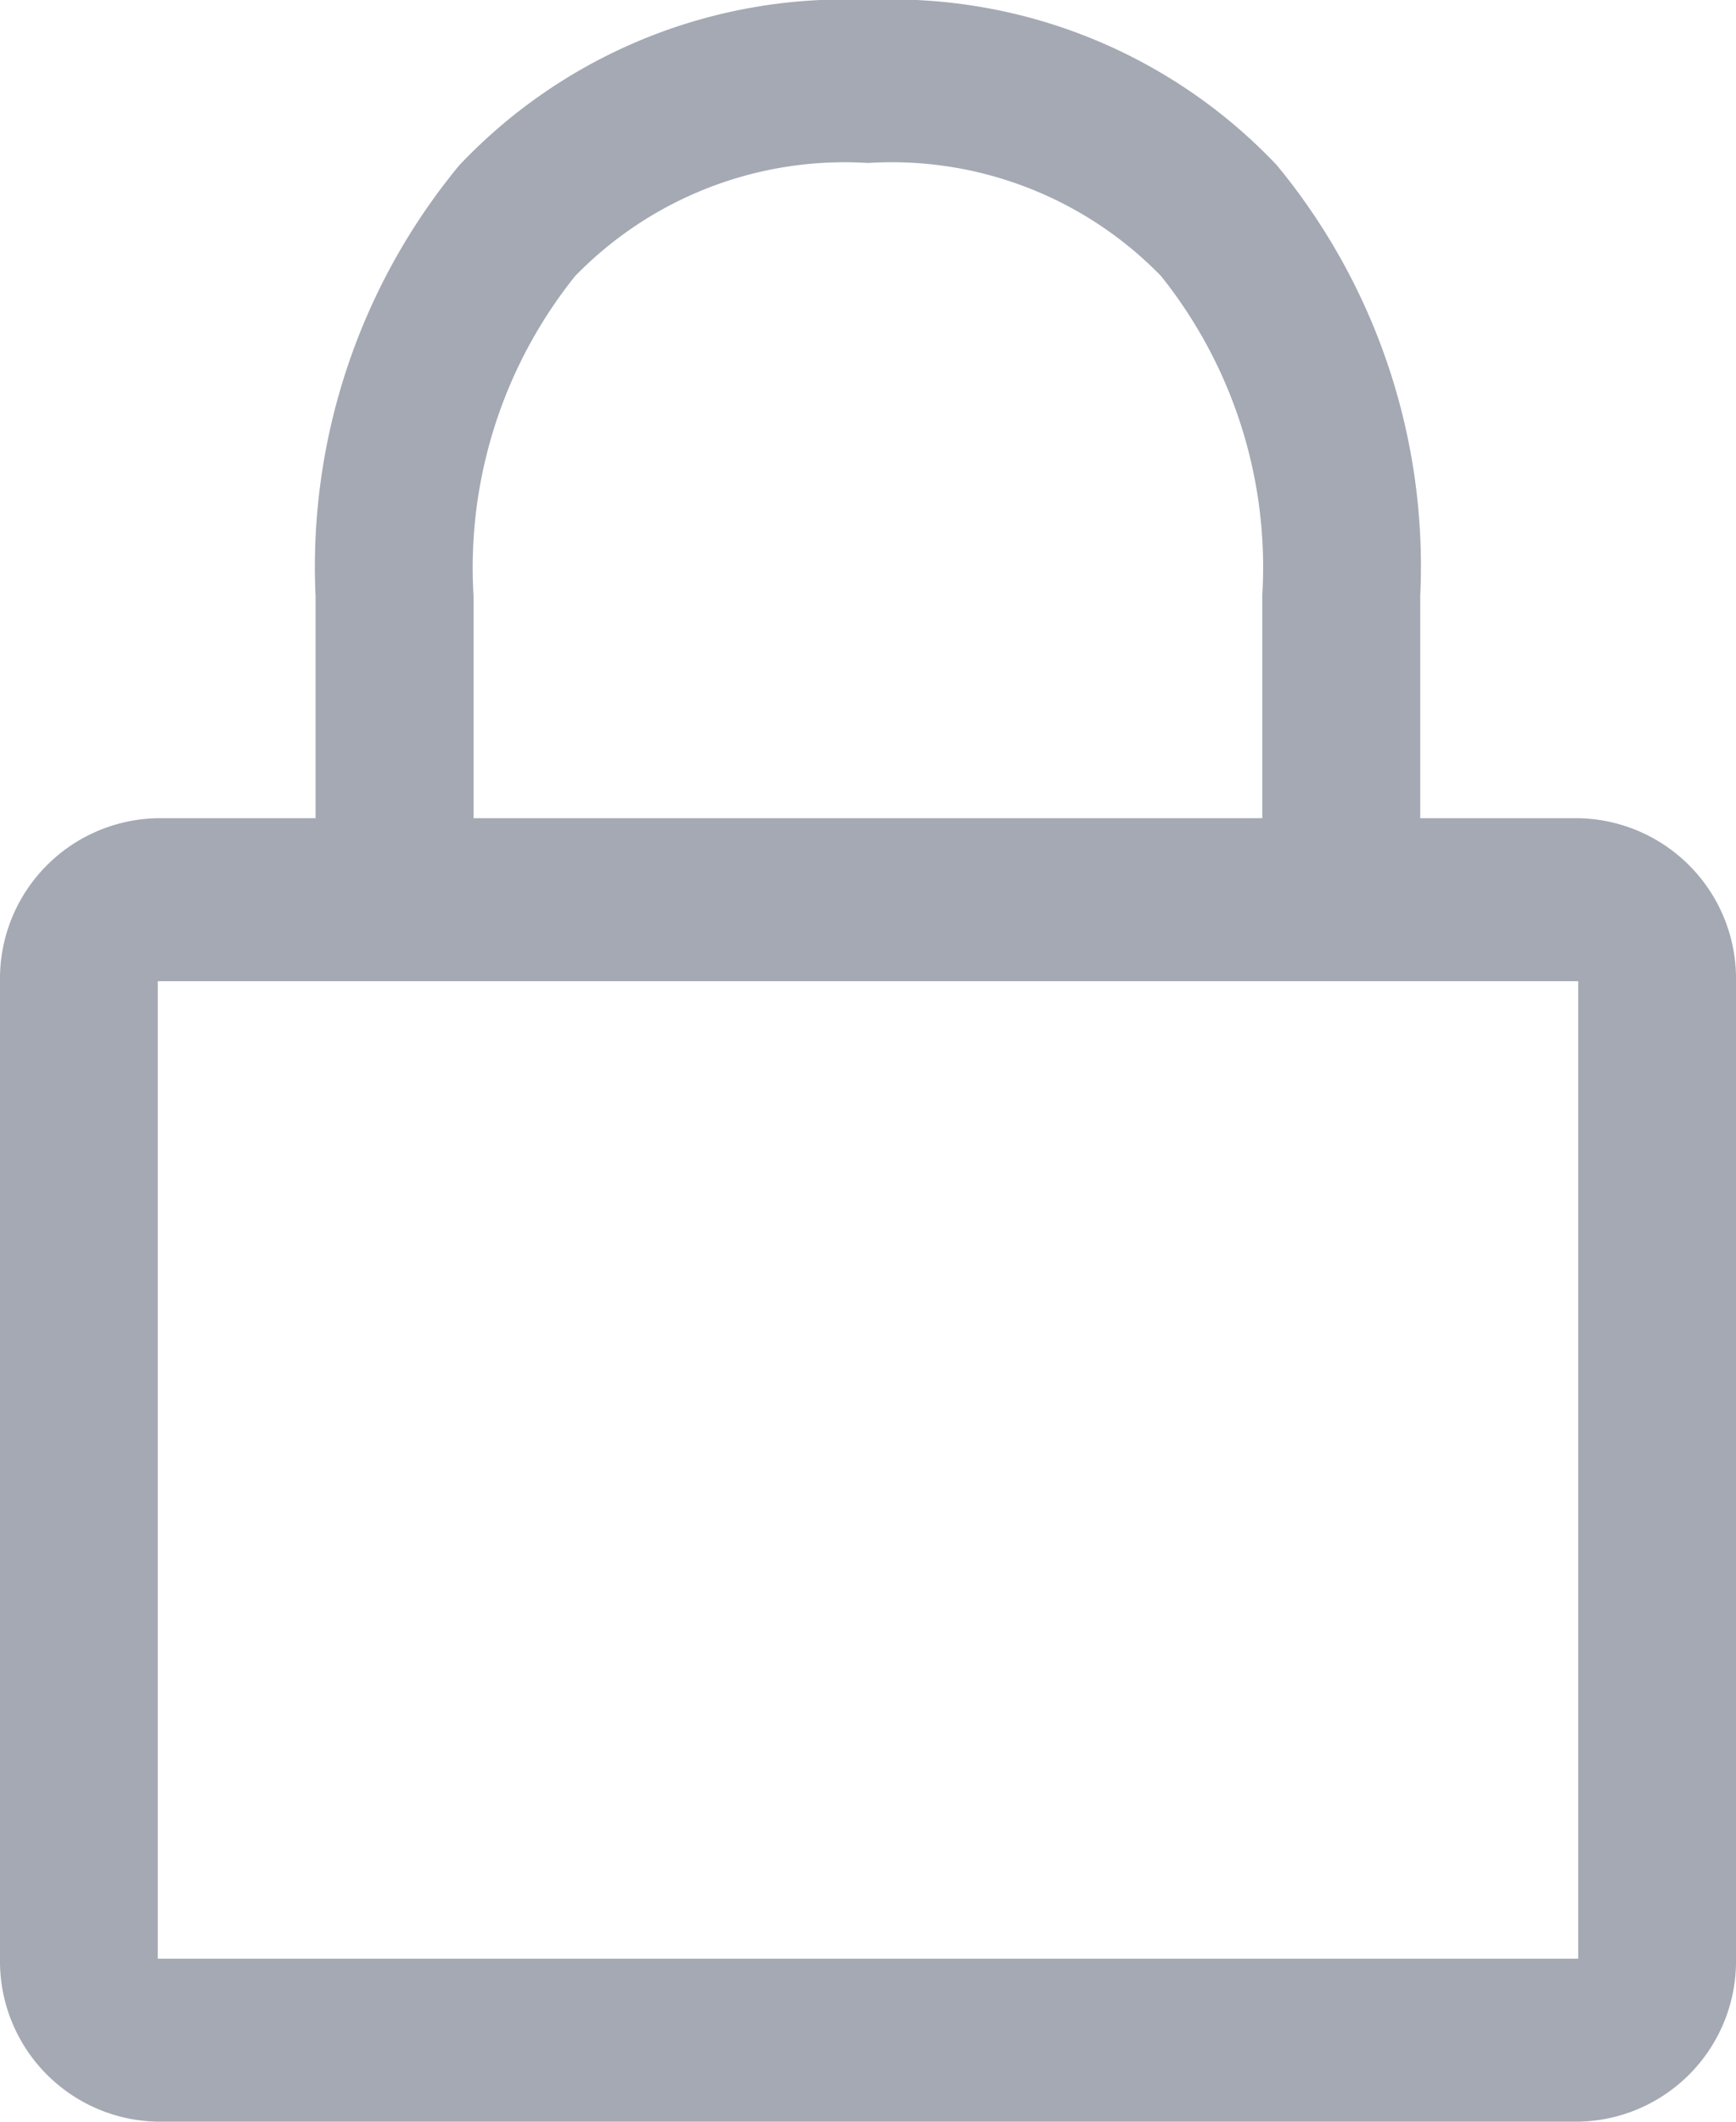 <svg xmlns="http://www.w3.org/2000/svg" width="9" height="11" viewBox="0 0 9 11">
  <path id="Контур_23040" data-name="Контур 23040" d="M4.455,4.068A2.419,2.419,0,0,1,4.981,2.41,1.948,1.948,0,0,1,6.5,1.823a1.946,1.946,0,0,1,1.519.586,2.417,2.417,0,0,1,.525,1.657V5.22H4.455ZM3.636,5.22V4.068a3.268,3.268,0,0,1,.745-2.233A2.747,2.747,0,0,1,6.5.978a2.745,2.745,0,0,1,2.119.856,3.266,3.266,0,0,1,.744,2.232V5.22h.818A.832.832,0,0,1,11,6.065v5.068a.832.832,0,0,1-.818.845H2.818A.832.832,0,0,1,2,11.134V6.065a.832.832,0,0,1,.818-.845Zm-.818.845h7.364v5.068H2.818Z" transform="translate(-2 -0.978)" fill="#a4a9b4" fill-rule="evenodd"/>
</svg>
